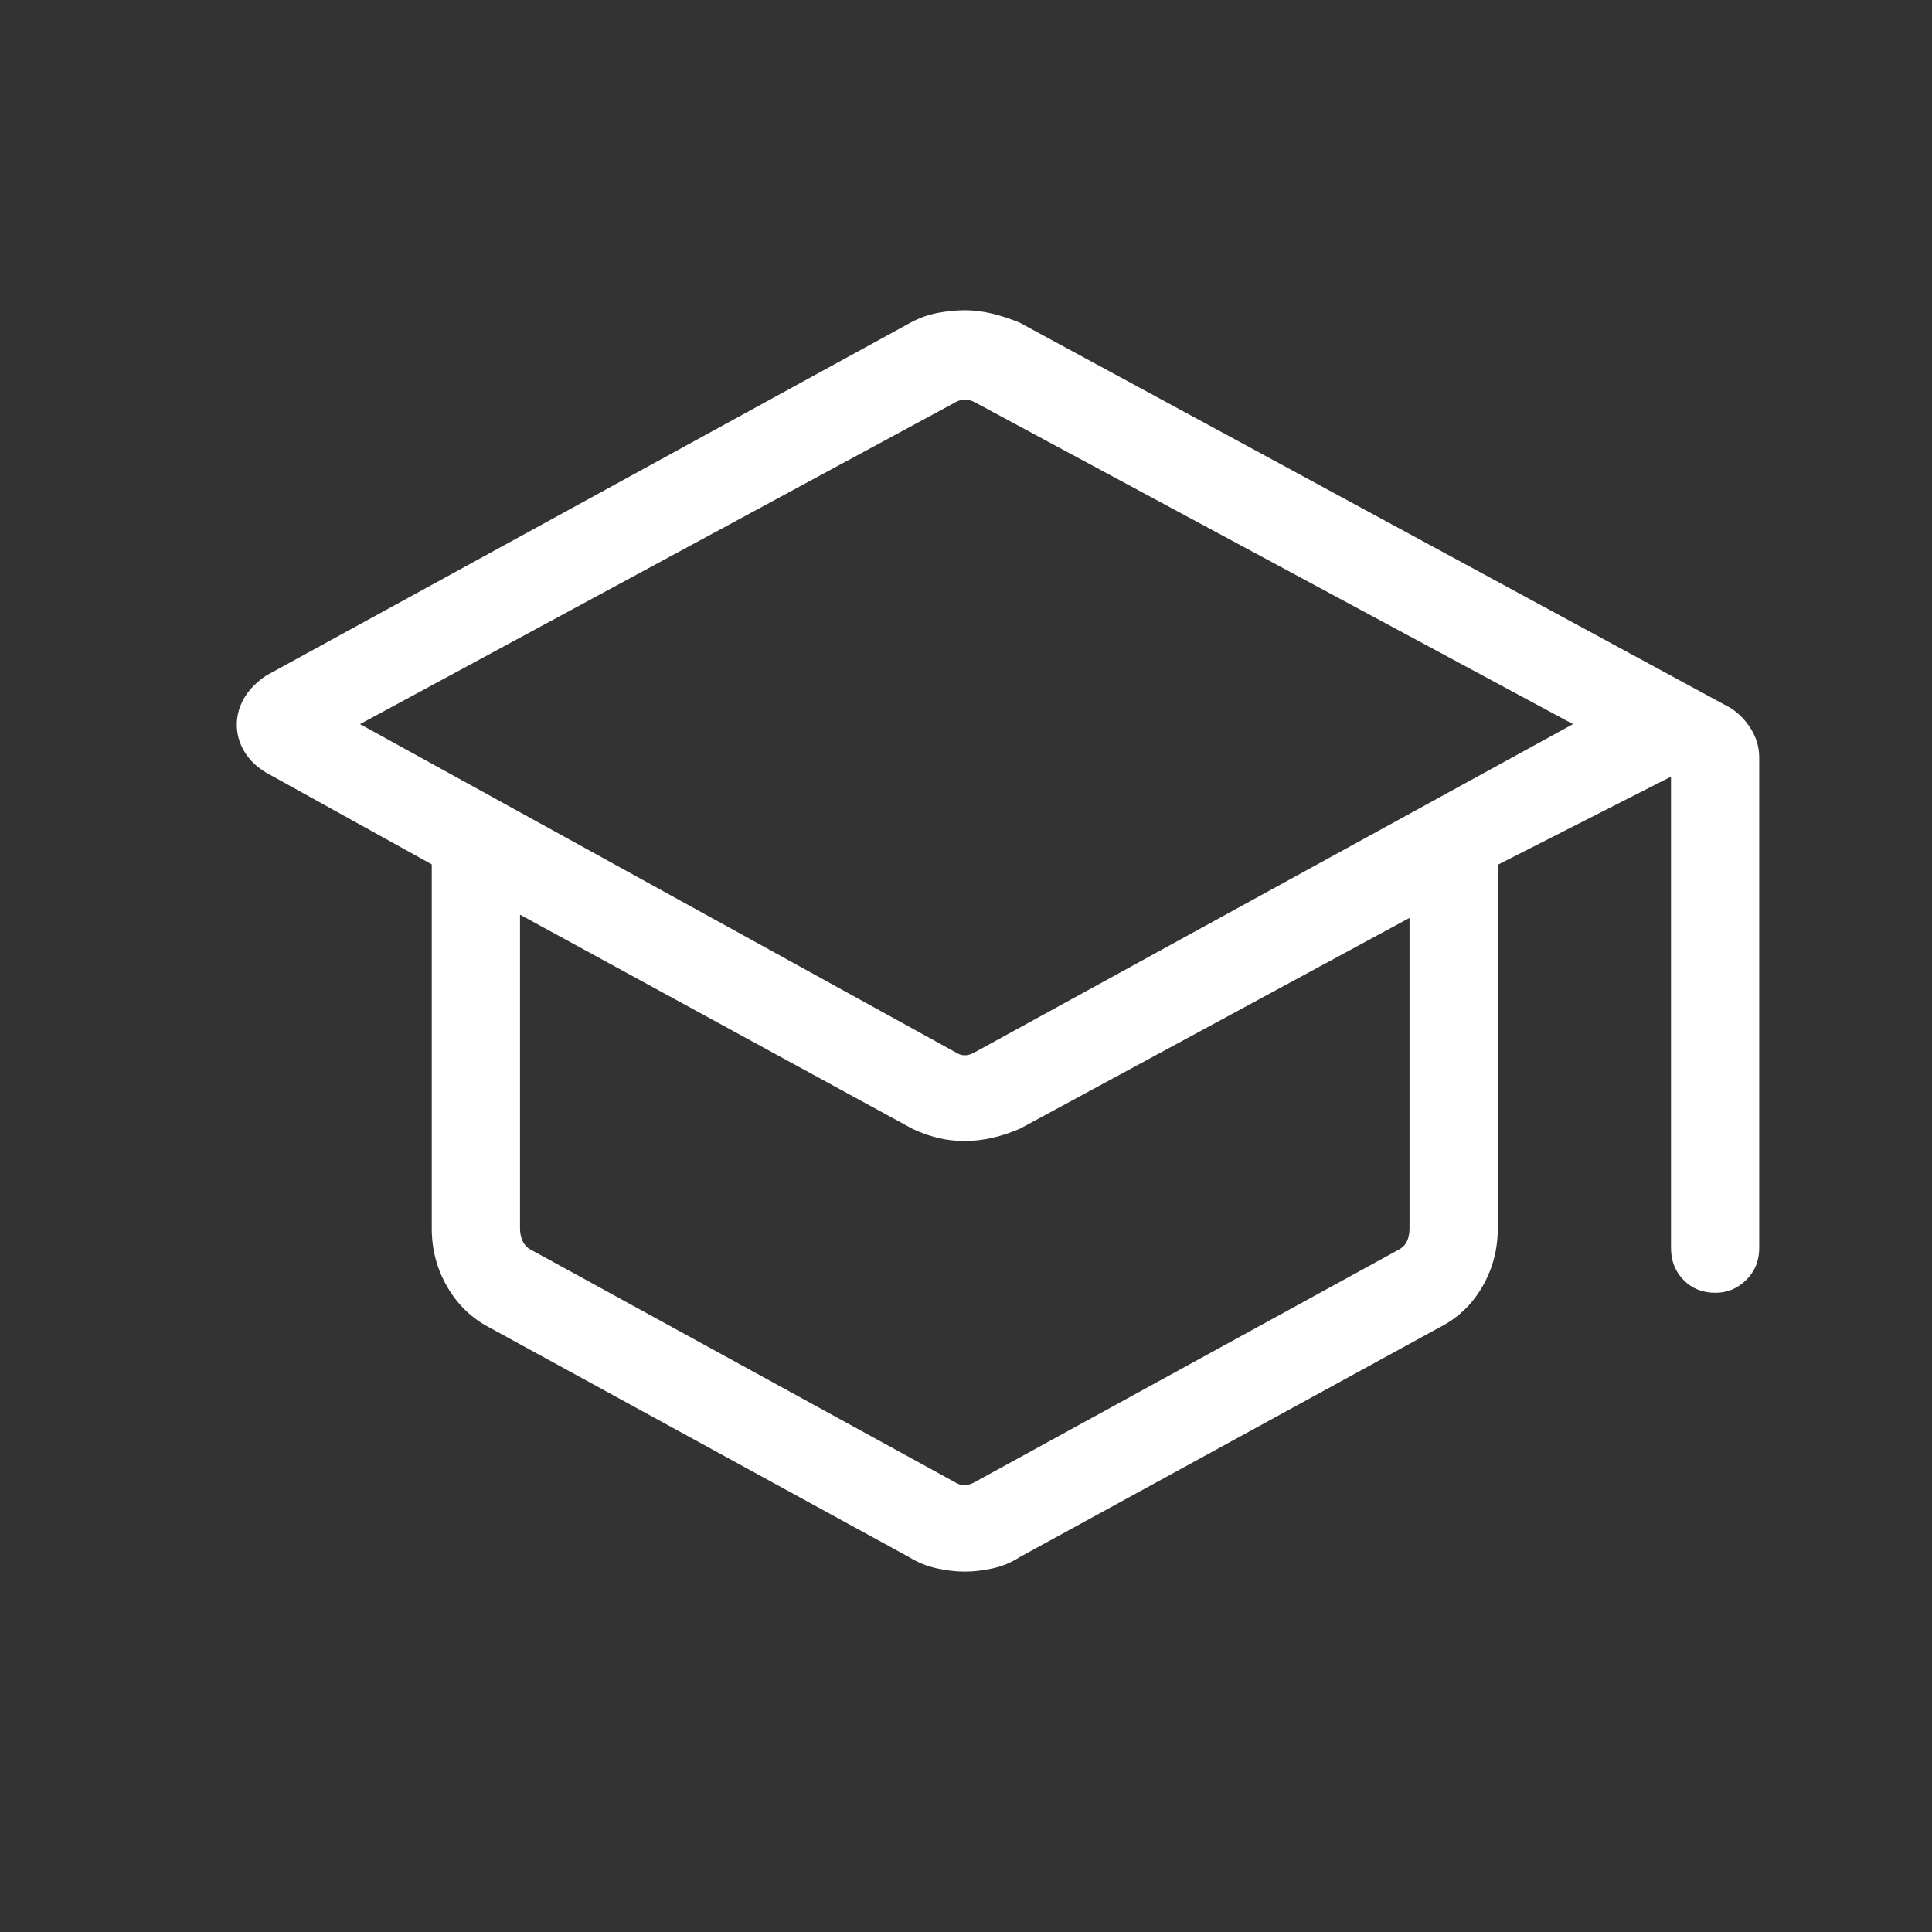 <svg xmlns="http://www.w3.org/2000/svg" height="48px" viewBox="0 -960 960 960" width="48px" fill="#FFFFFF"><rect x="0" y="-960" width="960" height="960" fill="#333333" stroke="none"/><path d="M243.08-300.43q-13.19-6.91-20.86-20.18-7.68-13.27-7.68-28.94V-530.5l-82.08-45.46q-7.3-4.31-11.05-10.62-3.75-6.31-3.75-13.32 0-7.02 3.75-13.37t11.05-11.15l319.76-175.14q6.55-3.59 13.65-4.94 7.1-1.34 13.67-1.34 6.58 0 13.52 1.69 6.94 1.69 13.66 4.51l353.01 191.33q6.23 3.93 10.32 10.51 4.1 6.59 4.1 14.22v243.69q0 9.53-6.48 15.9-6.48 6.37-15.29 6.37-9.61 0-15.84-6.37t-6.23-15.9v-234.19l-86.08 43.78v180.79q0 15.63-7.68 28.9-7.67 13.27-21.24 20.18L506.7-186.3q-6.2 4.03-13.5 5.62-7.3 1.6-13.83 1.6t-13.81-1.6q-7.29-1.59-13.88-5.62l-208.6-114.13Zm231.69-136.72q2.31 1.53 4.61 1.53 2.31 0 5.01-1.53l297.22-163.04-297.22-159.92q-2.7-1.35-5.01-1.35-2.3 0-4.61 1.35L178.89-600.19l295.88 163.04Zm-.39 213.57q2.31 1.54 4.81 1.54 2.5 0 5.2-1.54l210.22-115.25q3.08-1.54 4.43-4.23 1.34-2.7 1.34-6.54v-154.29L506.81-399.16q-6.81 2.93-13.68 4.52-6.88 1.6-13.87 1.6-6.99 0-13.43-1.6-6.45-1.59-12.56-4.52L258.39-505.5v155.9q0 3.46 1.34 6.34 1.35 2.89 4.42 4.43l210.23 115.25Zm6.12-211.65Zm-1.12 69.07Zm0 0Z"/></svg>